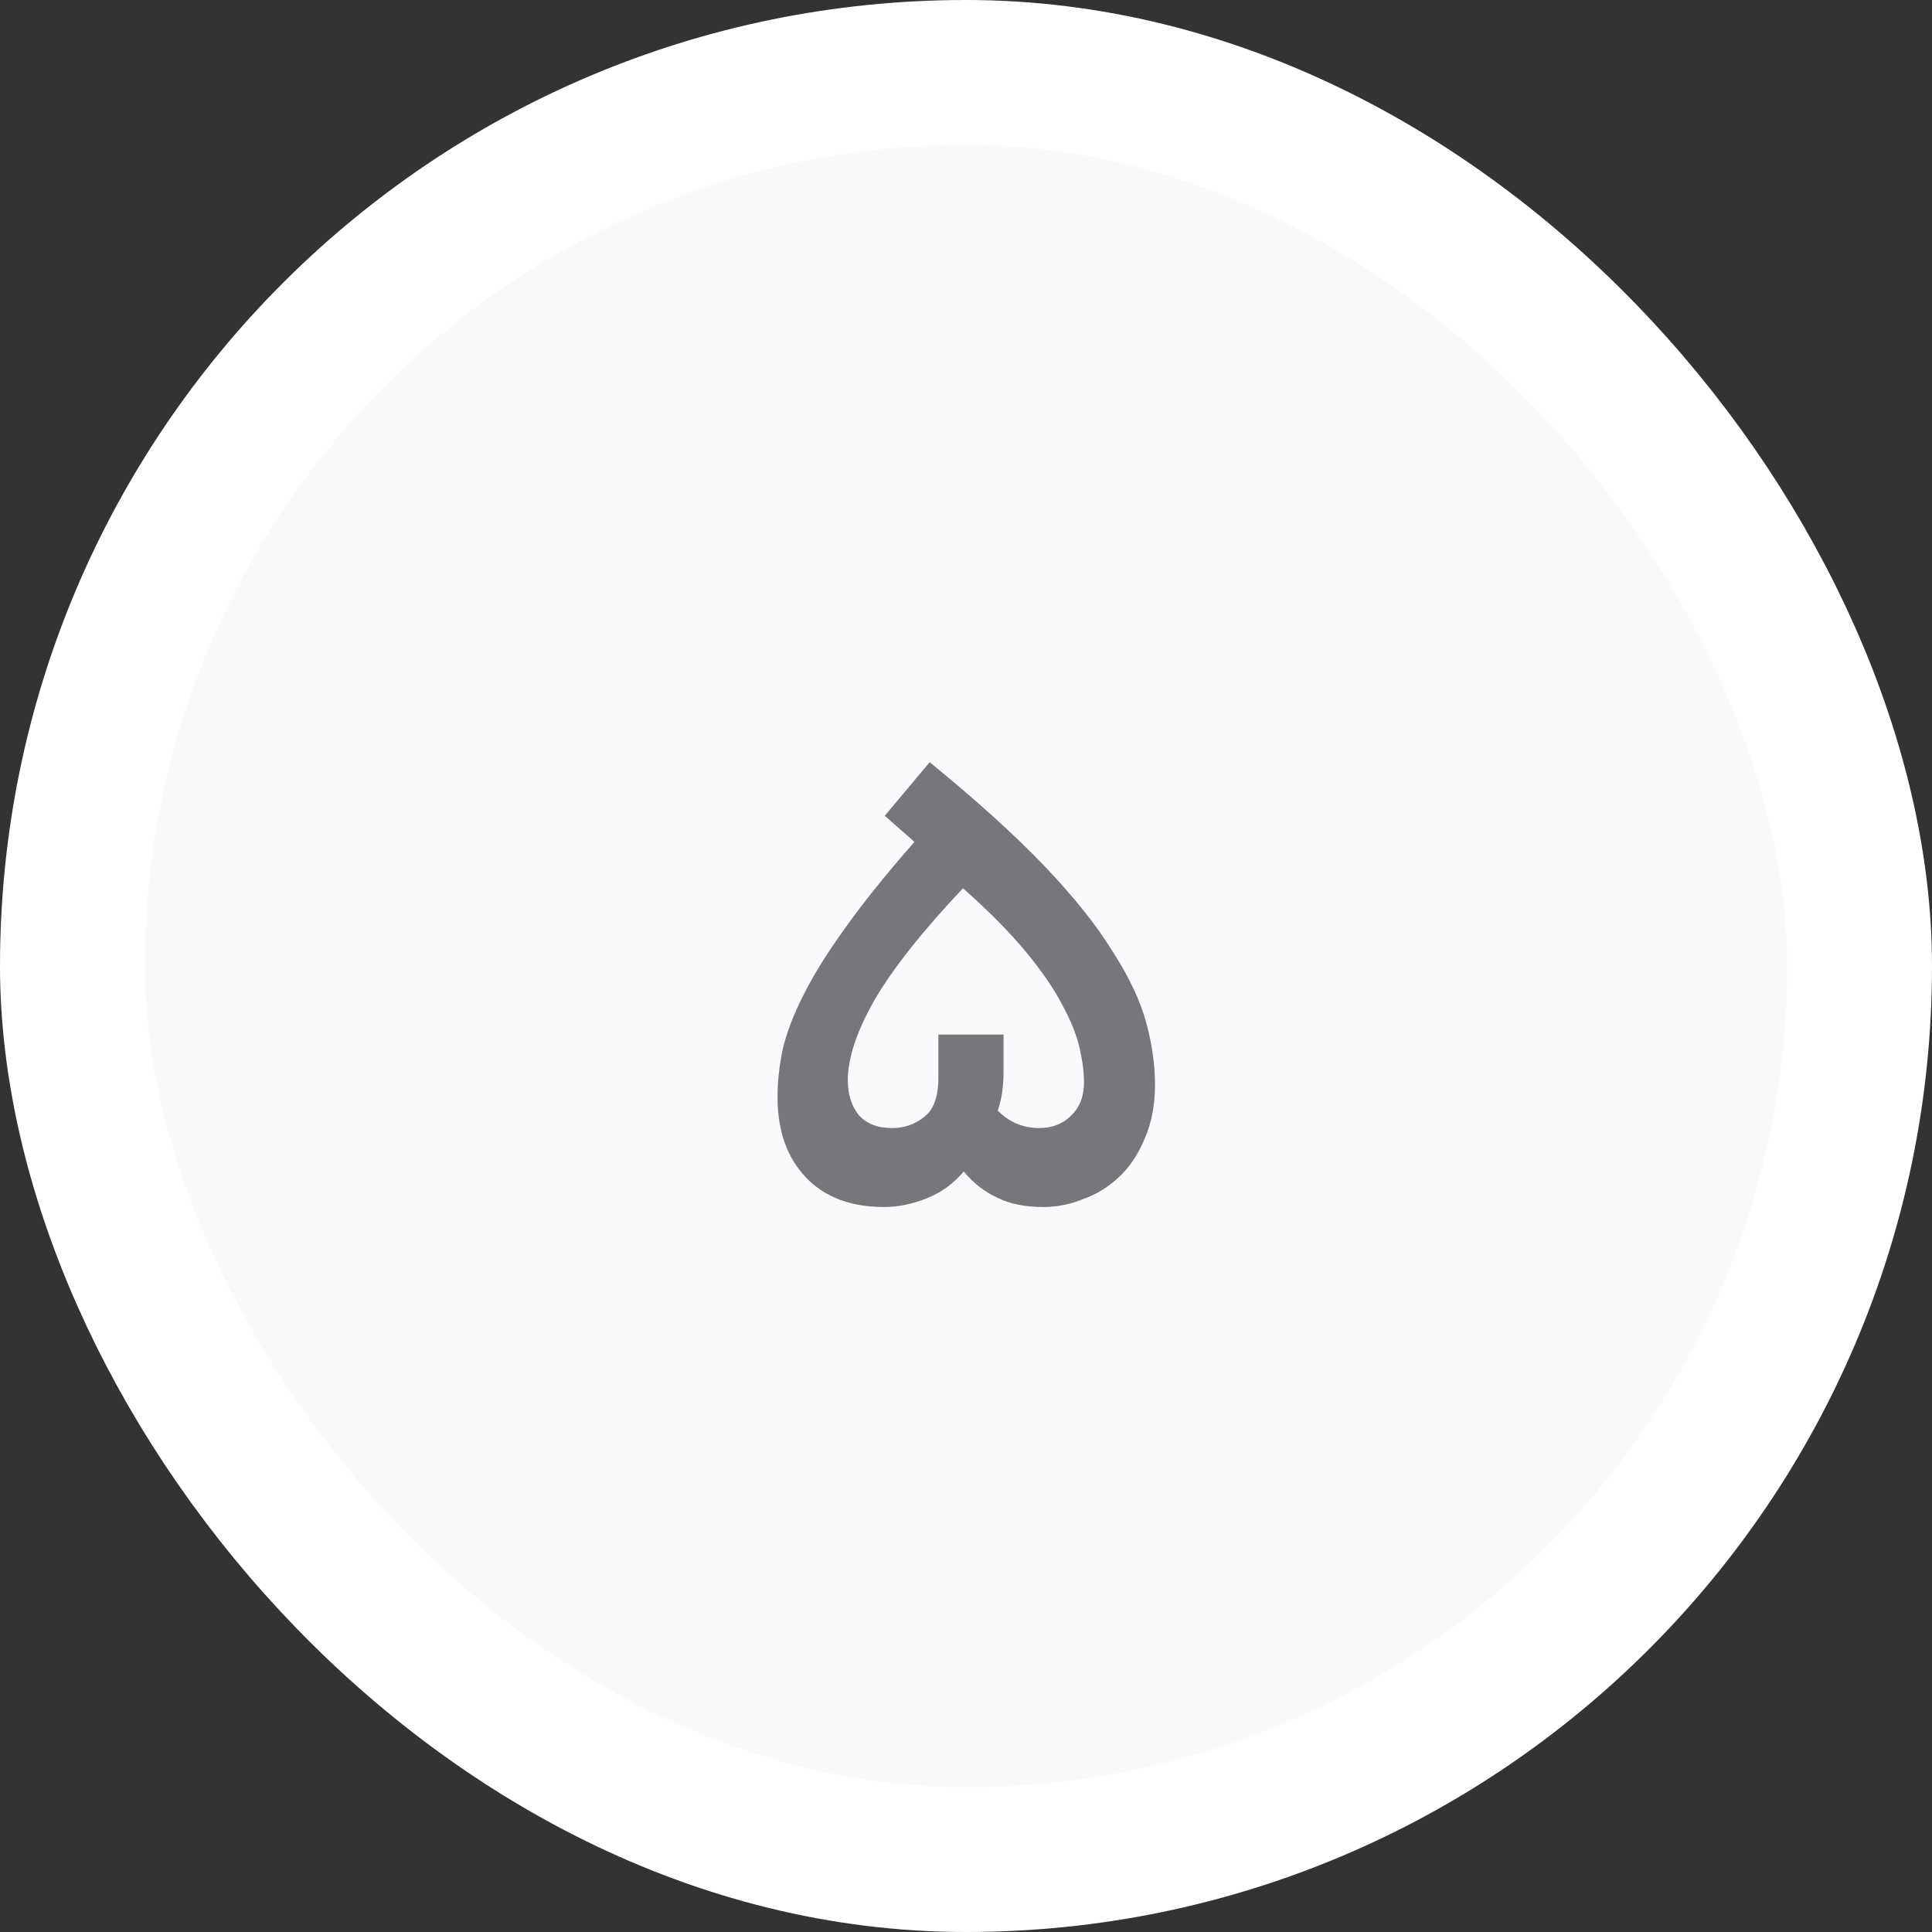 <svg xmlns="http://www.w3.org/2000/svg" width="40" height="40" viewBox="0 0 40 40" fill="none"><rect x="0" y="0" width="40" height="40" fill="#333333" stroke="none"/><rect x="1.5" y="1.5" width="37" height="37" rx="18.5" fill="#F9FAFC" stroke="white" stroke-width="3"></rect><path d="M16.098 22.71C16.098 22.4 16.133 22.075 16.203 21.735C16.283 21.385 16.428 21.005 16.638 20.595C16.848 20.175 17.138 19.71 17.508 19.2C17.878 18.68 18.353 18.09 18.933 17.43L18.318 16.89L19.248 15.78C20.228 16.58 21.023 17.3 21.633 17.94C22.243 18.58 22.713 19.17 23.043 19.71C23.383 20.24 23.613 20.73 23.733 21.18C23.853 21.62 23.913 22.045 23.913 22.455C23.913 22.875 23.843 23.245 23.703 23.565C23.573 23.885 23.398 24.15 23.178 24.36C22.958 24.57 22.708 24.725 22.428 24.825C22.158 24.935 21.883 24.99 21.603 24.99C21.223 24.99 20.903 24.925 20.643 24.795C20.383 24.675 20.153 24.495 19.953 24.255C19.743 24.505 19.488 24.69 19.188 24.81C18.888 24.93 18.593 24.99 18.303 24.99C17.613 24.99 17.073 24.785 16.683 24.375C16.293 23.965 16.098 23.41 16.098 22.71ZM22.443 22.41C22.443 22.2 22.413 21.965 22.353 21.705C22.293 21.435 22.173 21.135 21.993 20.805C21.823 20.475 21.573 20.11 21.243 19.71C20.913 19.31 20.478 18.87 19.938 18.39C19.098 19.28 18.488 20.05 18.108 20.7C17.738 21.35 17.553 21.905 17.553 22.365C17.553 22.655 17.628 22.895 17.778 23.085C17.938 23.265 18.168 23.355 18.468 23.355C18.718 23.355 18.938 23.28 19.128 23.13C19.328 22.98 19.428 22.71 19.428 22.32V21.42H20.778V22.14C20.778 22.32 20.768 22.48 20.748 22.62C20.728 22.75 20.698 22.875 20.658 22.995C20.898 23.235 21.183 23.355 21.513 23.355C21.783 23.355 22.003 23.27 22.173 23.1C22.353 22.93 22.443 22.7 22.443 22.41Z" fill="#76767C"></path></svg>